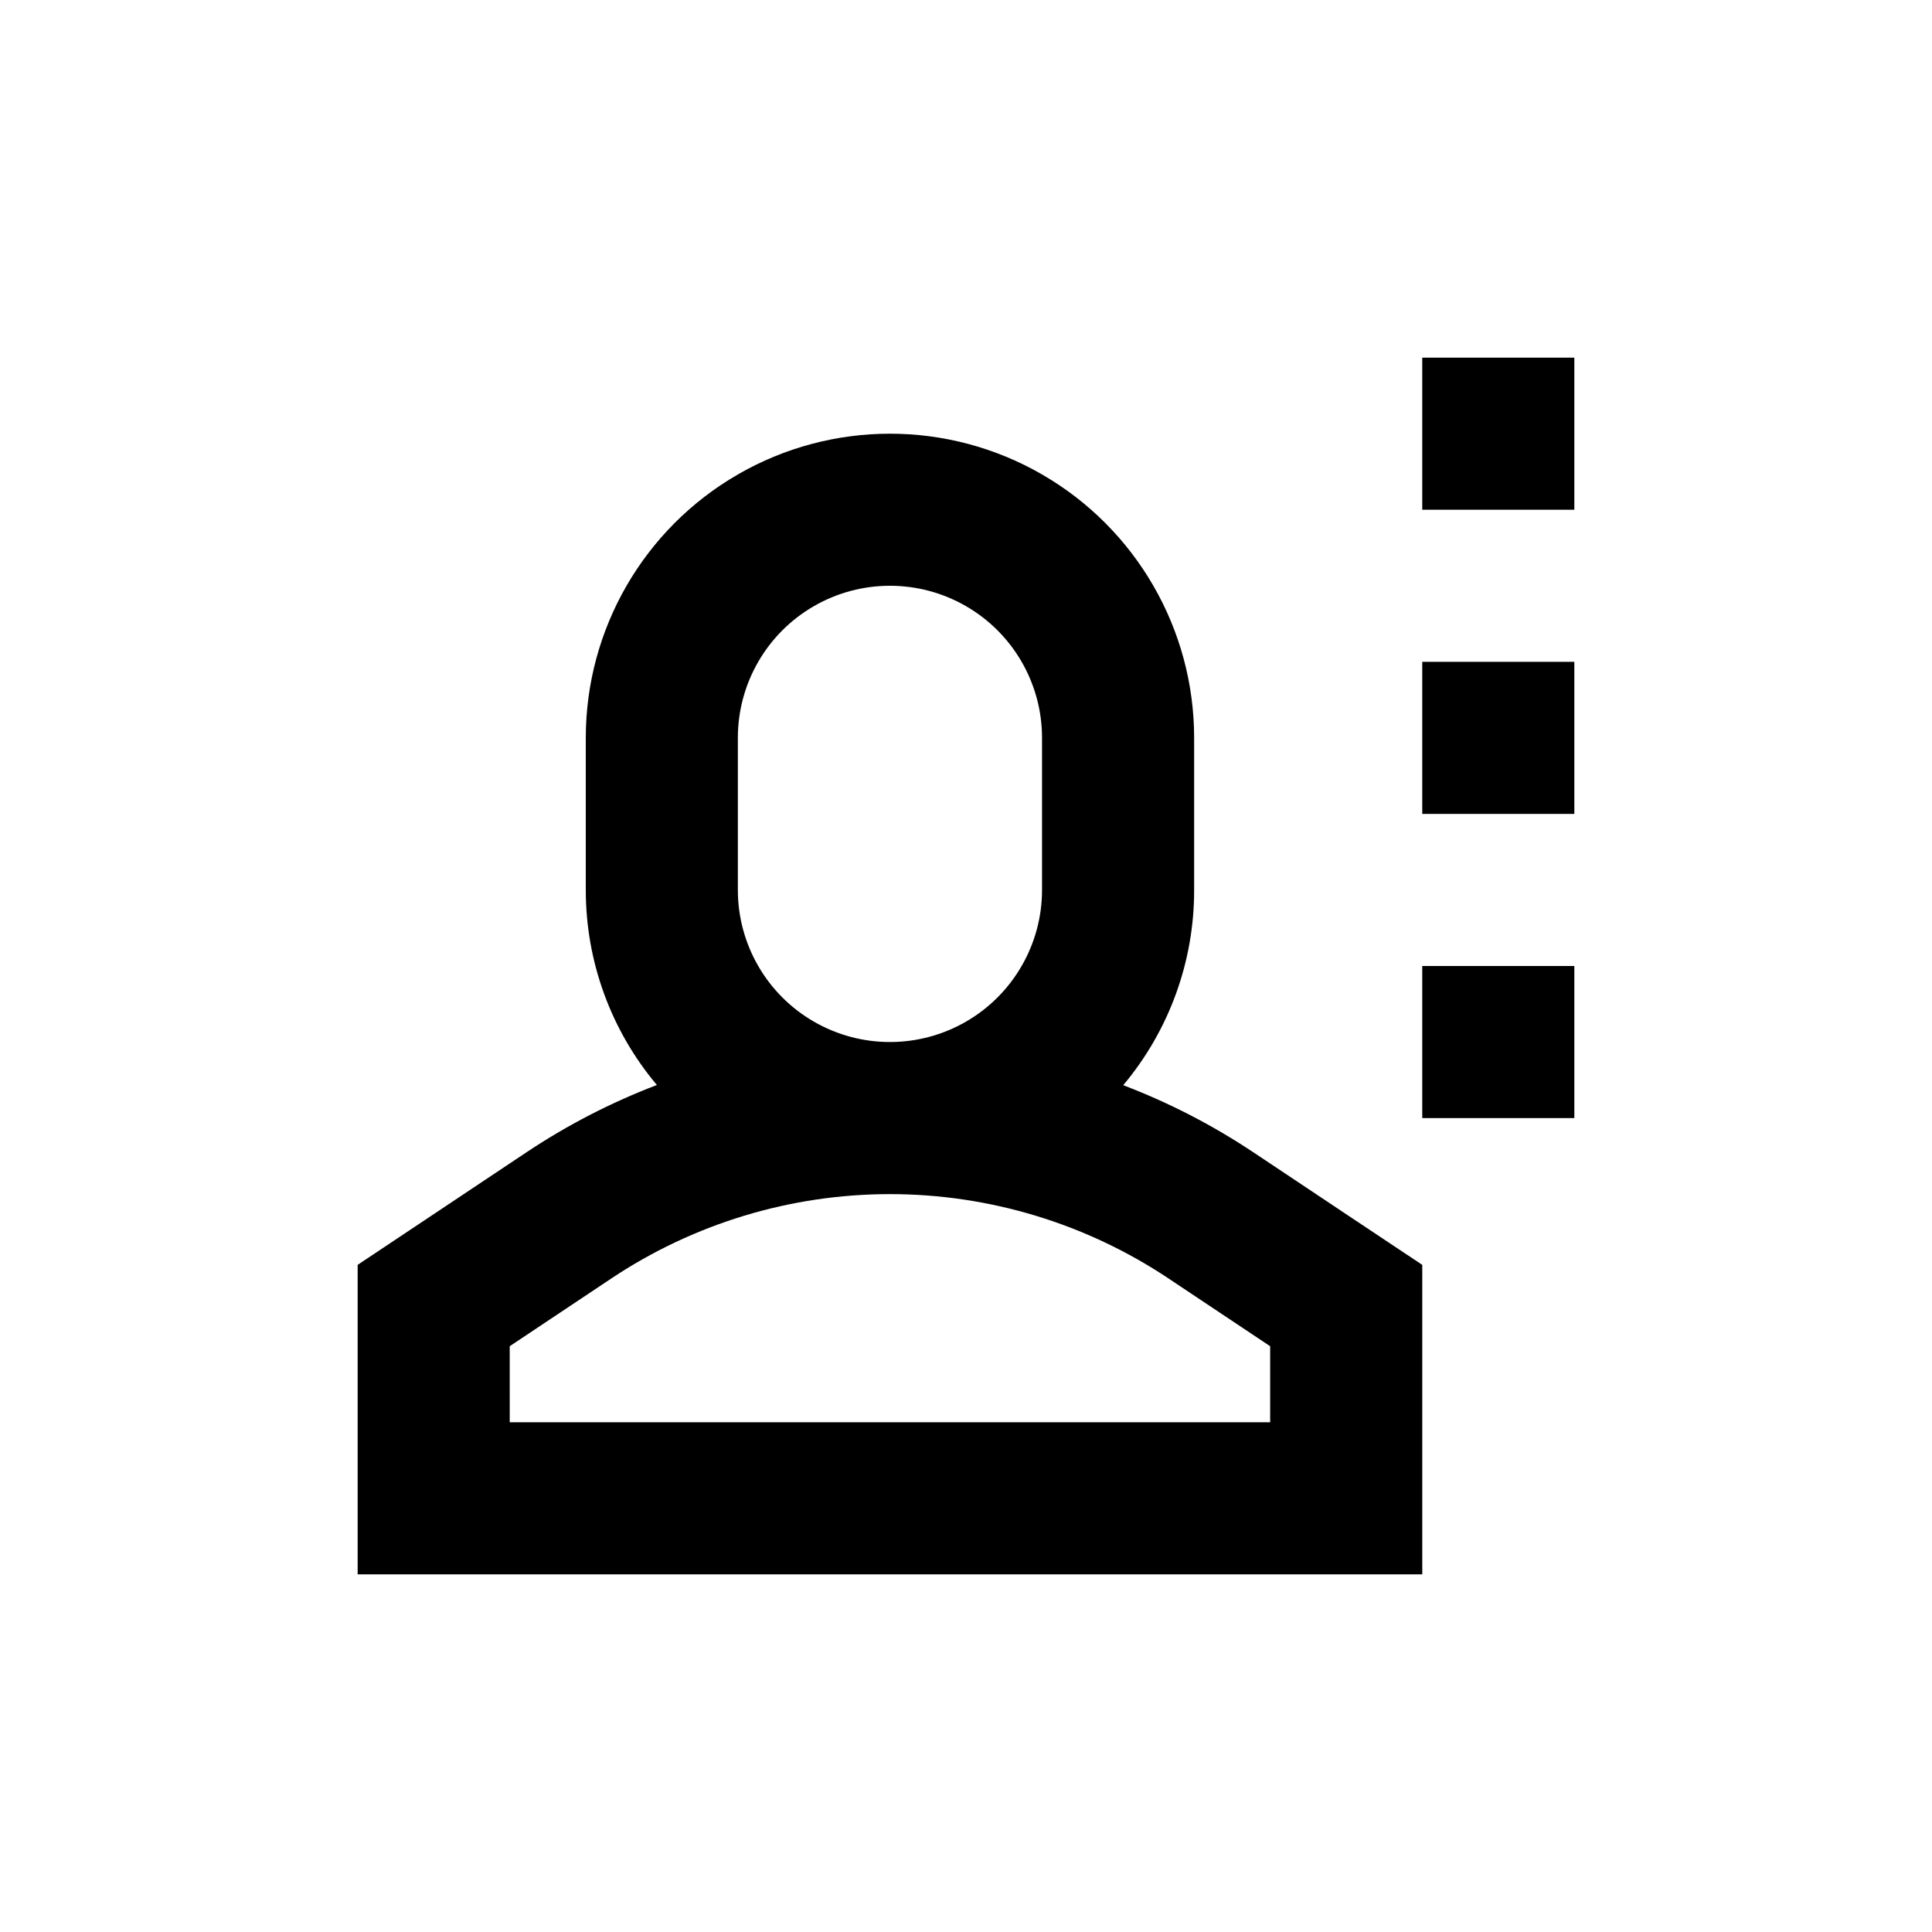 <?xml version="1.0" encoding="UTF-8"?>
<!-- Uploaded to: SVG Repo, www.svgrepo.com, Generator: SVG Repo Mixer Tools -->
<svg fill="#000000" width="800px" height="800px" version="1.1" viewBox="144 144 512 512" xmlns="http://www.w3.org/2000/svg">
 <g>
  <path d="m480.61 561.22h40.305v-82.02l-17.938-11.941-26.902-17.938c-10.773-7.176-22.316-13.121-34.41-17.734 12.172-14.488 18.828-32.816 18.793-51.738v-40.305c0-28.801-15.367-55.41-40.305-69.812-24.941-14.398-55.672-14.398-80.609 0-24.941 14.402-40.305 41.012-40.305 69.812v40.305c-0.012 18.91 6.66 37.219 18.84 51.688-12.094 4.613-23.637 10.562-34.41 17.734l-44.887 29.93v82.02zm-141.07-221.68c0-14.402 7.68-27.707 20.152-34.906 12.469-7.199 27.832-7.199 40.305 0 12.469 7.199 20.152 20.504 20.152 34.906v40.305c0 14.398-7.684 27.703-20.152 34.902-12.473 7.199-27.836 7.199-40.305 0-12.473-7.199-20.152-20.504-20.152-34.902zm-60.457 161.22 26.902-17.938c21.871-14.586 47.57-22.371 73.859-22.367 26.285-0.004 51.988 7.781 73.855 22.367l26.906 17.938v20.152h-201.52z"/>
  <path d="m520.91 319.39h40.305v40.305h-40.305z"/>
  <path d="m520.91 238.78h40.305v40.305h-40.305z"/>
  <path d="m520.91 400h40.305v40.305h-40.305z"/>
 </g>
</svg>